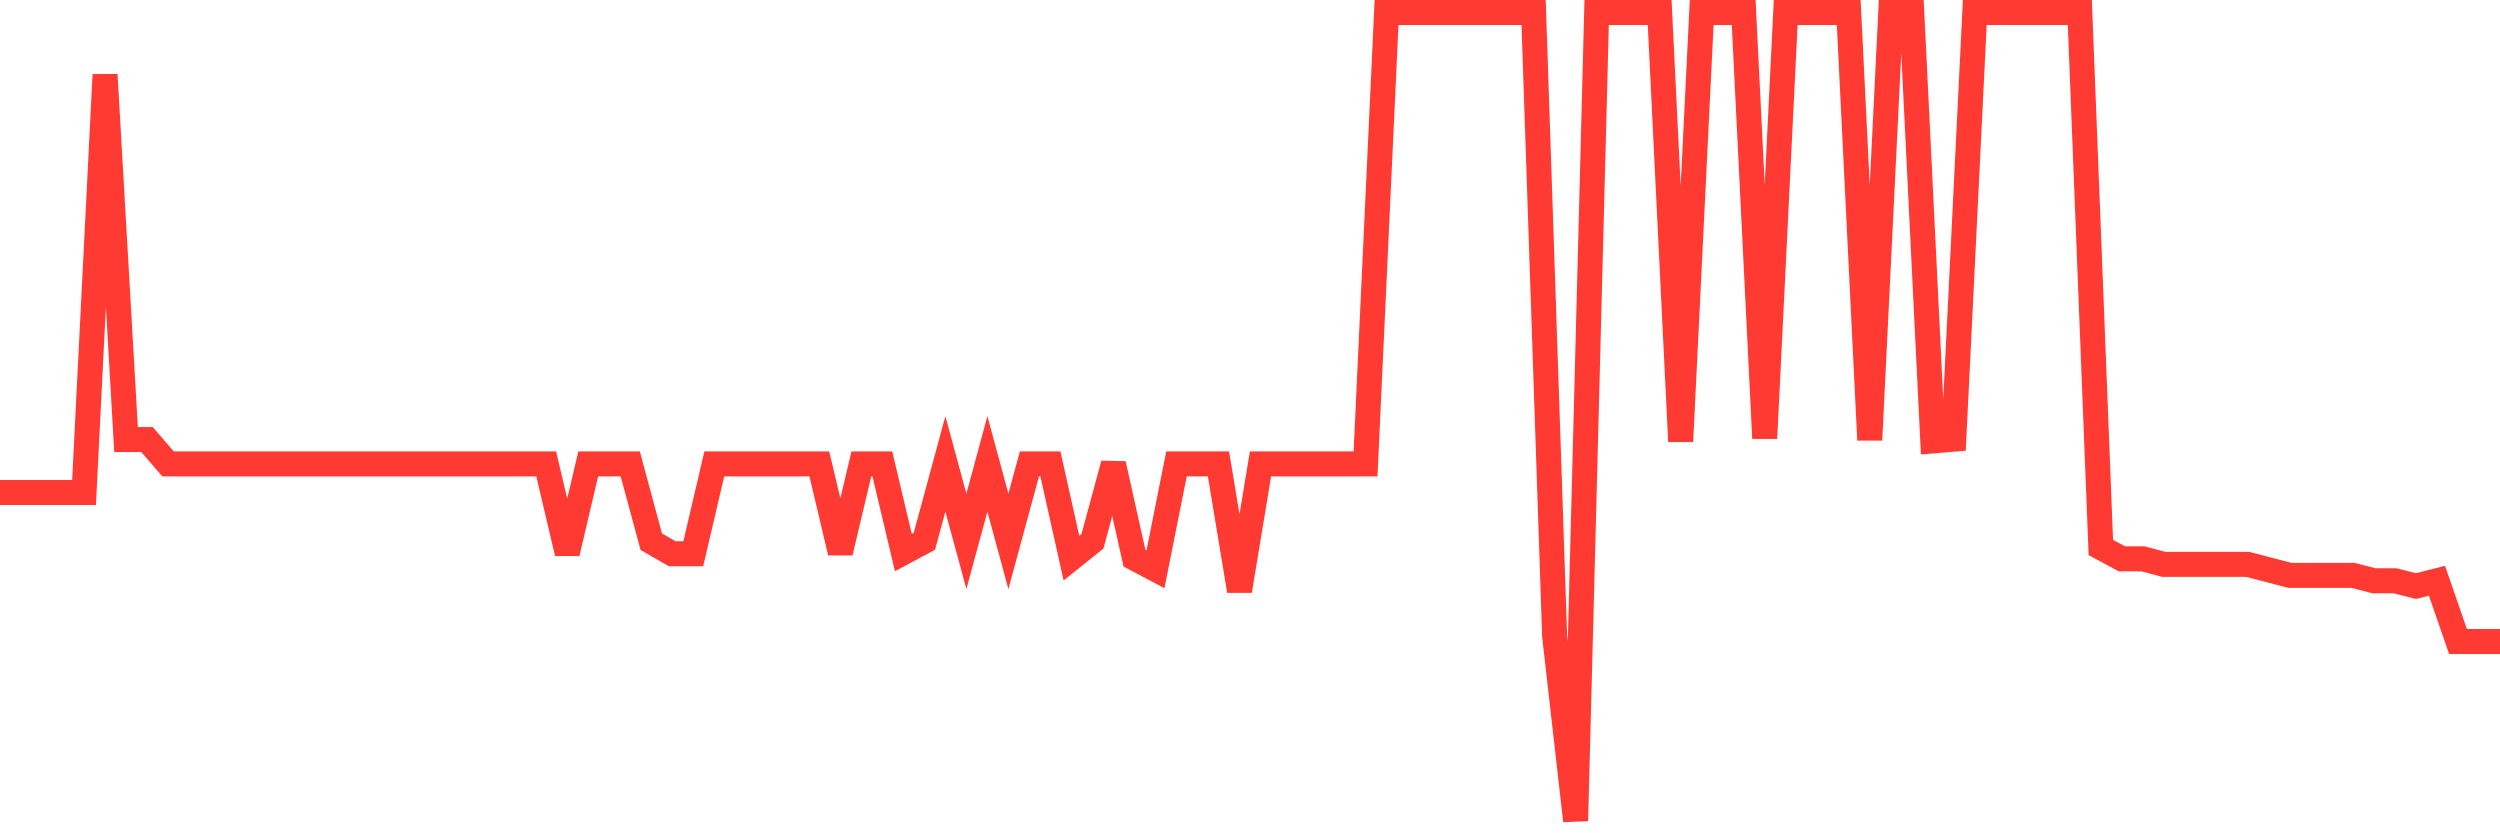 <svg
  xmlns="http://www.w3.org/2000/svg"
  xmlns:xlink="http://www.w3.org/1999/xlink"
  width="120"
  height="40"
  viewBox="0 0 120 40"
  preserveAspectRatio="none"
>
  <polyline
    points="0,23.64 1.008,23.64 2.017,23.64 3.025,23.64 4.034,23.64 5.042,3.585 6.05,21.1 7.059,21.1 8.067,22.268 9.076,22.268 10.084,22.268 11.092,22.268 12.101,22.268 13.109,22.268 14.118,22.268 15.126,22.268 16.134,22.268 17.143,22.268 18.151,22.268 19.16,22.268 20.168,22.268 21.176,22.268 22.185,22.268 23.193,22.268 24.202,22.268 25.21,22.268 26.218,22.268 27.227,26.554 28.235,22.268 29.244,22.268 30.252,22.268 31.261,26.002 32.269,26.581 33.277,26.581 34.286,22.268 35.294,22.268 36.303,22.268 37.311,22.268 38.319,22.268 39.328,22.268 40.336,26.523 41.345,22.268 42.353,22.268 43.361,26.523 44.37,25.983 45.378,22.268 46.387,25.983 47.395,22.268 48.403,25.985 49.412,22.268 50.42,22.268 51.429,26.793 52.437,25.985 53.445,22.268 54.454,26.793 55.462,27.326 56.471,22.268 57.479,22.268 58.487,22.268 59.496,28.359 60.504,22.268 61.513,22.268 62.521,22.268 63.529,22.268 64.538,22.268 65.546,22.268 66.555,0.6 67.563,0.6 68.571,0.6 69.58,0.6 70.588,0.6 71.597,0.6 72.605,0.6 73.613,0.6 74.622,30.532 75.63,39.4 76.639,0.6 77.647,0.6 78.655,0.6 79.664,0.6 80.672,21.191 81.681,0.6 82.689,0.6 83.697,0.6 84.706,21.04 85.714,0.6 86.723,0.6 87.731,0.6 88.739,0.6 89.748,21.12 90.756,0.6 91.765,0.6 92.773,21.164 93.782,21.08 94.79,0.6 95.798,0.6 96.807,0.6 97.815,0.6 98.824,0.6 99.832,0.6 100.84,26.28 101.849,26.823 102.857,26.823 103.866,27.09 104.874,27.09 105.882,27.09 106.891,27.09 107.899,27.09 108.908,27.355 109.916,27.617 110.924,27.617 111.933,27.617 112.941,27.617 113.95,27.876 114.958,27.876 115.966,28.132 116.975,27.876 117.983,30.792 118.992,30.792 120,30.792"
    fill="none"
    stroke="#ff3a33"
    stroke-width="1.2"
  >
  </polyline>
</svg>